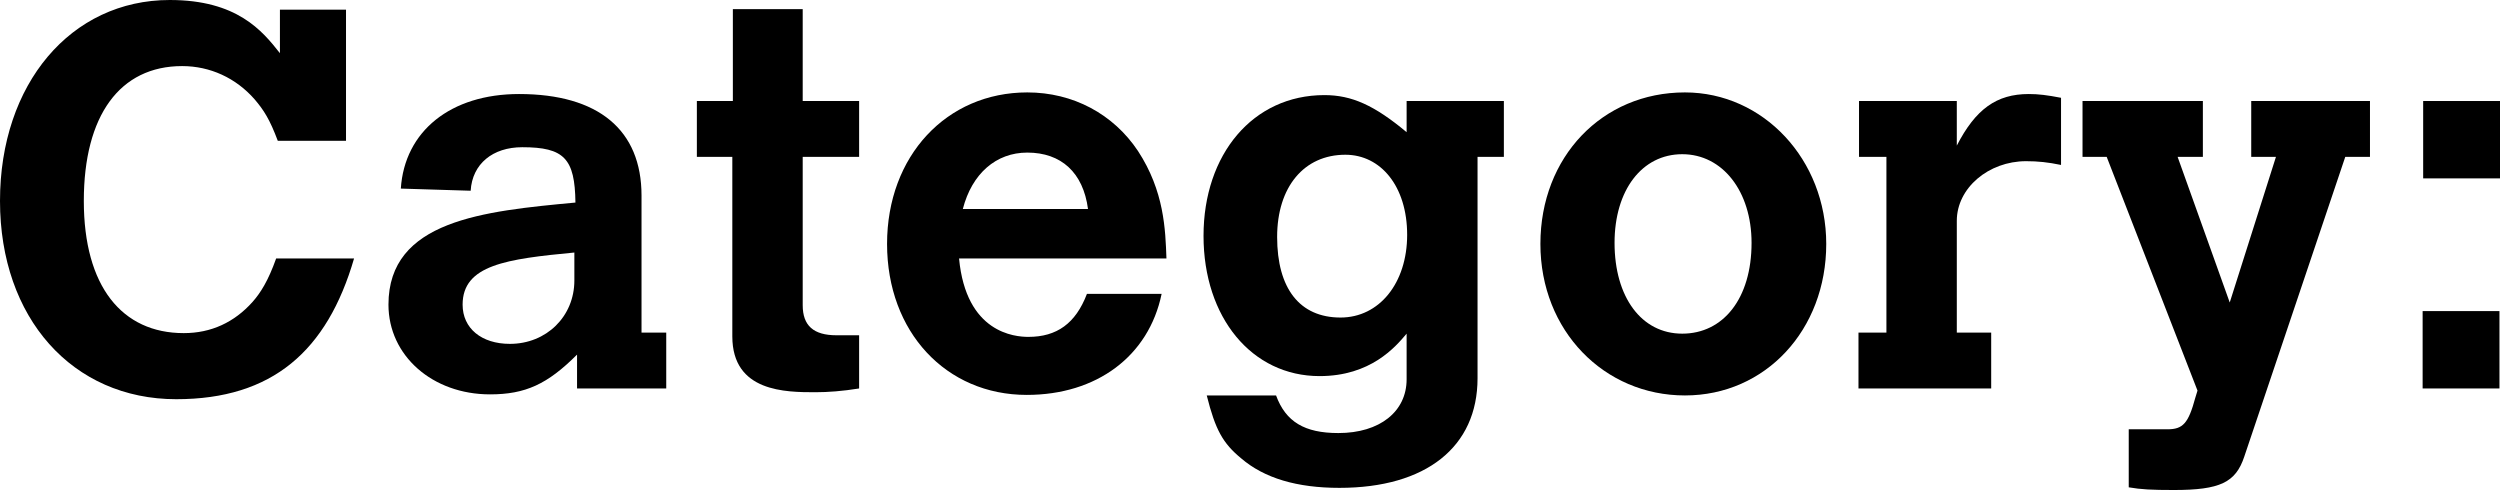 <?xml version="1.0" encoding="UTF-8"?><svg xmlns="http://www.w3.org/2000/svg" viewBox="0 0 139.59 27.36"><g id="a"/><g id="b"><g id="c"><g><path d="M19.77,14.43c-1.5,5.16-4.56,7.86-9.93,7.86C4.05,22.29,0,17.76,0,11.22S3.96,0,9.48,0c3.75,0,5.16,1.71,6.15,2.97V.54h3.69V7.86h-3.81c-.45-1.2-.78-1.71-1.29-2.31-1.05-1.2-2.49-1.86-4.05-1.86-3.48,0-5.49,2.76-5.49,7.53s2.13,7.38,5.58,7.38c1.53,0,2.82-.6,3.84-1.74,.45-.51,.87-1.17,1.32-2.43h4.35Z"/><path d="M35.82,18.57h1.38v3.12h-4.98v-1.89c-1.65,1.65-2.88,2.22-4.86,2.22-3.21,0-5.67-2.16-5.67-5.01,0-4.71,5.31-5.22,10.44-5.7-.03-2.46-.63-3.09-2.97-3.09-1.65,0-2.79,.93-2.88,2.43l-3.9-.12c.21-3.21,2.79-5.28,6.6-5.28,4.44,0,6.84,2.01,6.84,5.67v7.65Zm-3.75-4.47c-3.78,.36-6.24,.69-6.24,2.91,0,1.32,1.05,2.19,2.64,2.19,2.04,0,3.6-1.53,3.6-3.54v-1.56Z"/><path d="M40.92,.51h3.9V5.64h3.15v3.12h-3.15v8.28c0,1.14,.6,1.68,1.89,1.68h1.26v2.97c-.93,.15-1.74,.21-2.43,.21-1.65,0-4.65,0-4.65-3.12V8.76h-1.98v-3.12h2.01V.51Z"/><path d="M64.86,16.41c-.72,3.48-3.63,5.64-7.53,5.64-4.5,0-7.8-3.51-7.8-8.43s3.33-8.46,7.83-8.46c2.55,0,4.8,1.2,6.18,3.27,1.47,2.25,1.53,4.38,1.59,6h-11.58c.39,4.17,3.12,4.38,3.87,4.38,1.59,0,2.64-.75,3.27-2.4h4.17Zm-4.11-4.74c-.27-2.04-1.5-3.15-3.39-3.15-1.74,0-3.09,1.17-3.6,3.15h6.99Z"/><path d="M78.54,18.63c-.63,.75-2.01,2.37-4.86,2.37-3.78,0-6.48-3.27-6.48-7.83s2.76-7.86,6.75-7.86c1.53,0,2.79,.57,4.59,2.07v-1.74h5.43v3.12h-1.47v12.36c0,3.84-2.88,6.12-7.71,6.12-2.37,0-4.2-.54-5.49-1.65-1.02-.84-1.44-1.59-1.92-3.51h3.87c.54,1.47,1.59,2.1,3.48,2.1,2.31,0,3.81-1.2,3.81-3v-2.55Zm-7.23-5.4c0,2.88,1.26,4.5,3.54,4.5,2.16,0,3.72-1.92,3.72-4.62s-1.47-4.47-3.45-4.47c-2.31,0-3.81,1.8-3.81,4.59Z"/><path d="M101.97,13.62c0,4.8-3.39,8.46-7.89,8.46s-8.07-3.6-8.07-8.46,3.45-8.46,8.07-8.46c4.38,0,7.89,3.75,7.89,8.46Zm-11.82-.06c0,3.03,1.5,5.07,3.78,5.07s3.87-1.95,3.87-5.07c0-2.88-1.62-4.95-3.87-4.95s-3.78,2.01-3.78,4.95Z"/><path d="M109.26,8.13c1.05-2.04,2.22-2.88,4.02-2.88,.54,0,1.02,.06,1.8,.21v3.75c-.72-.15-1.29-.21-1.95-.21-2.1,0-3.87,1.5-3.87,3.33v6.24h1.92v3.12h-7.41v-3.12h1.56V8.76h-1.53v-3.12h5.46v2.49Z"/><path d="M125.7,5.64h6.63v3.12h-1.38l-5.64,16.74c-.48,1.44-1.35,1.86-3.93,1.86-1.23,0-1.83-.03-2.52-.15v-3.24h2.16c.87,0,1.17-.33,1.56-1.77l.12-.39-5.07-13.05h-1.35v-3.12h6.72v3.12h-1.41l2.91,8.13,2.58-8.13h-1.38v-3.12Z"/><path d="M135.27,17.37h4.29v4.32h-4.29v-4.32Zm.03-11.73h4.29v4.32h-4.29V5.64Z"/></g></g></g></svg>